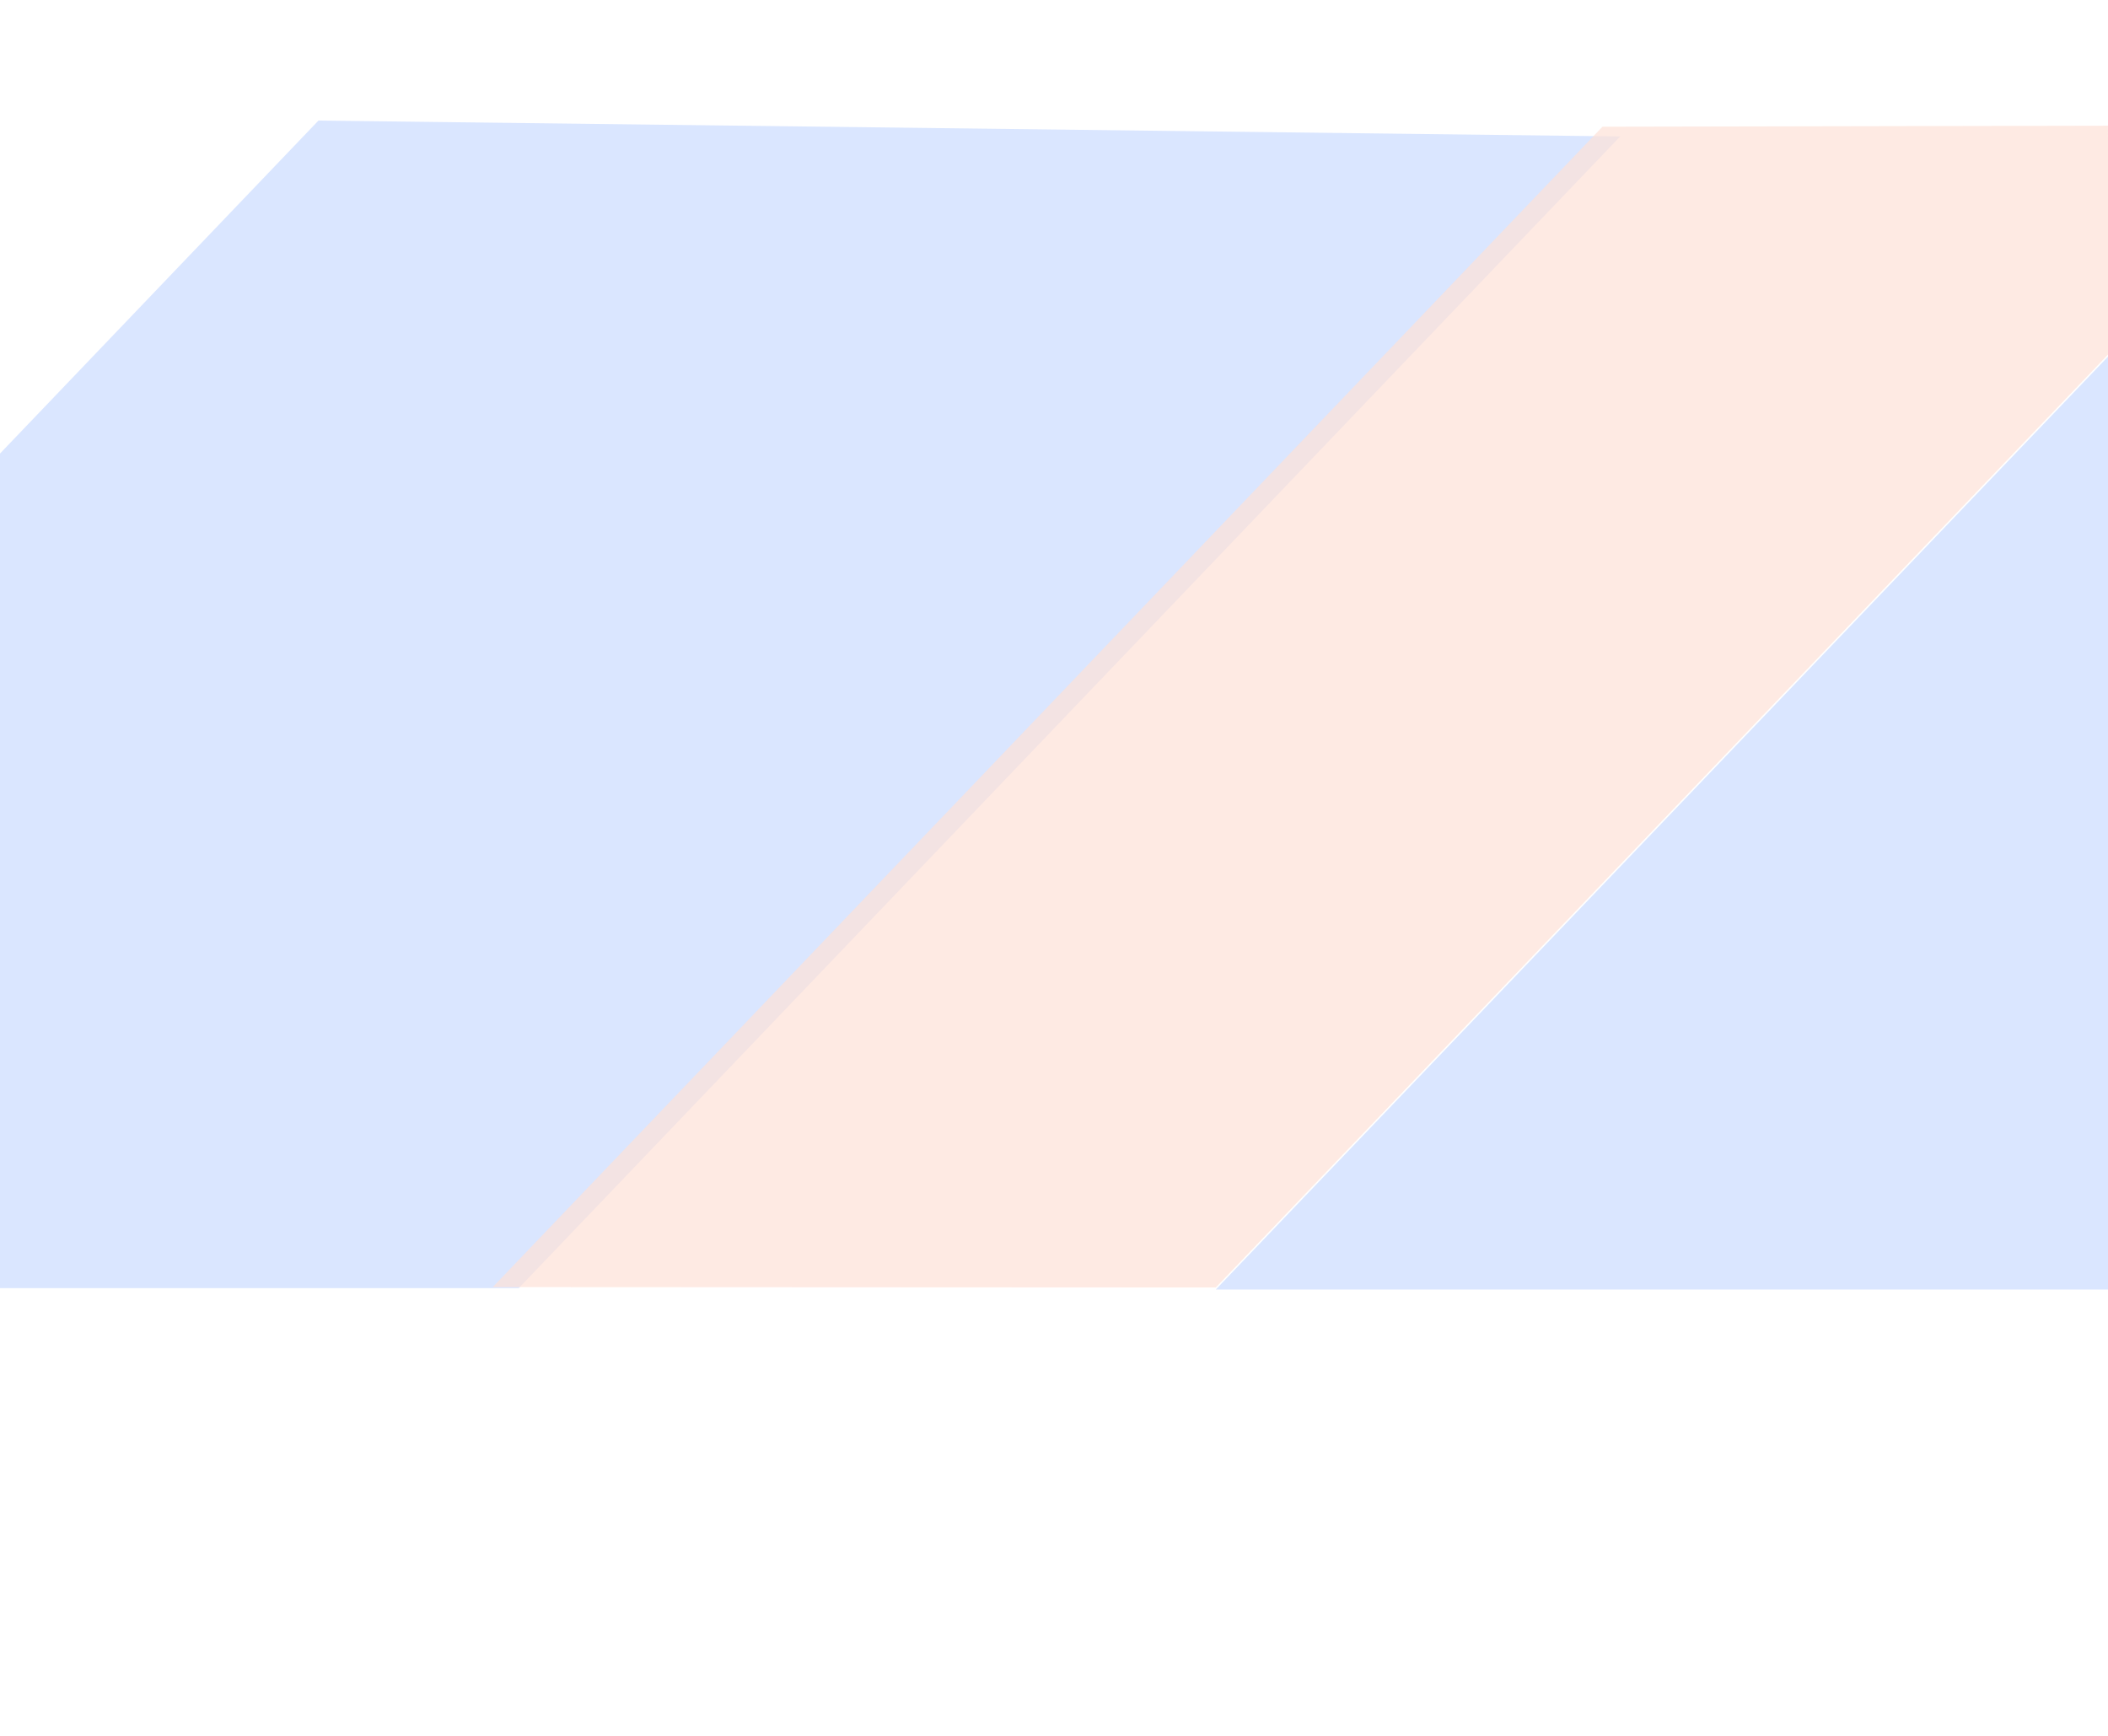 <svg width="1440" height="1186" viewBox="0 0 1440 1186" fill="none" xmlns="http://www.w3.org/2000/svg">
<g filter="url(#filter0_f_65_2275)">
<path d="M1106.78 93.211L354.37 880.01L-0.436 880.01L-0.45 310.327L217.54 82.373L1106.78 93.211Z" fill="#DAE6FF"/>
</g>
<g filter="url(#filter1_f_65_2275)">
<path d="M1440.18 243.486L1440.18 880.97L830.526 880.97L1440.18 243.486Z" fill="#DAE6FF"/>
</g>
<g opacity="0.7" filter="url(#filter2_f_65_2275)">
<path d="M1440.41 241.78L830.505 879.565L336.588 879.313L1094.68 86.567L1439.97 85.875L1440.41 241.78Z" fill="#FDE1D7"/>
</g>
<defs>
<filter id="filter0_f_65_2275" x="-200.45" y="-117.627" width="1507.23" height="1197.64" filterUnits="userSpaceOnUse" color-interpolation-filters="sRGB">
<feFlood flood-opacity="0" result="BackgroundImageFix"/>
<feBlend mode="normal" in="SourceGraphic" in2="BackgroundImageFix" result="shape"/>
<feGaussianBlur stdDeviation="100" result="effect1_foregroundBlur_65_2275"/>
</filter>
<filter id="filter1_f_65_2275" x="630.526" y="43.486" width="1009.65" height="1037.48" filterUnits="userSpaceOnUse" color-interpolation-filters="sRGB">
<feFlood flood-opacity="0" result="BackgroundImageFix"/>
<feBlend mode="normal" in="SourceGraphic" in2="BackgroundImageFix" result="shape"/>
<feGaussianBlur stdDeviation="100" result="effect1_foregroundBlur_65_2275"/>
</filter>
<filter id="filter2_f_65_2275" x="136.588" y="-114.125" width="1503.82" height="1193.69" filterUnits="userSpaceOnUse" color-interpolation-filters="sRGB">
<feFlood flood-opacity="0" result="BackgroundImageFix"/>
<feBlend mode="normal" in="SourceGraphic" in2="BackgroundImageFix" result="shape"/>
<feGaussianBlur stdDeviation="100" result="effect1_foregroundBlur_65_2275"/>
</filter>
</defs>
</svg>
